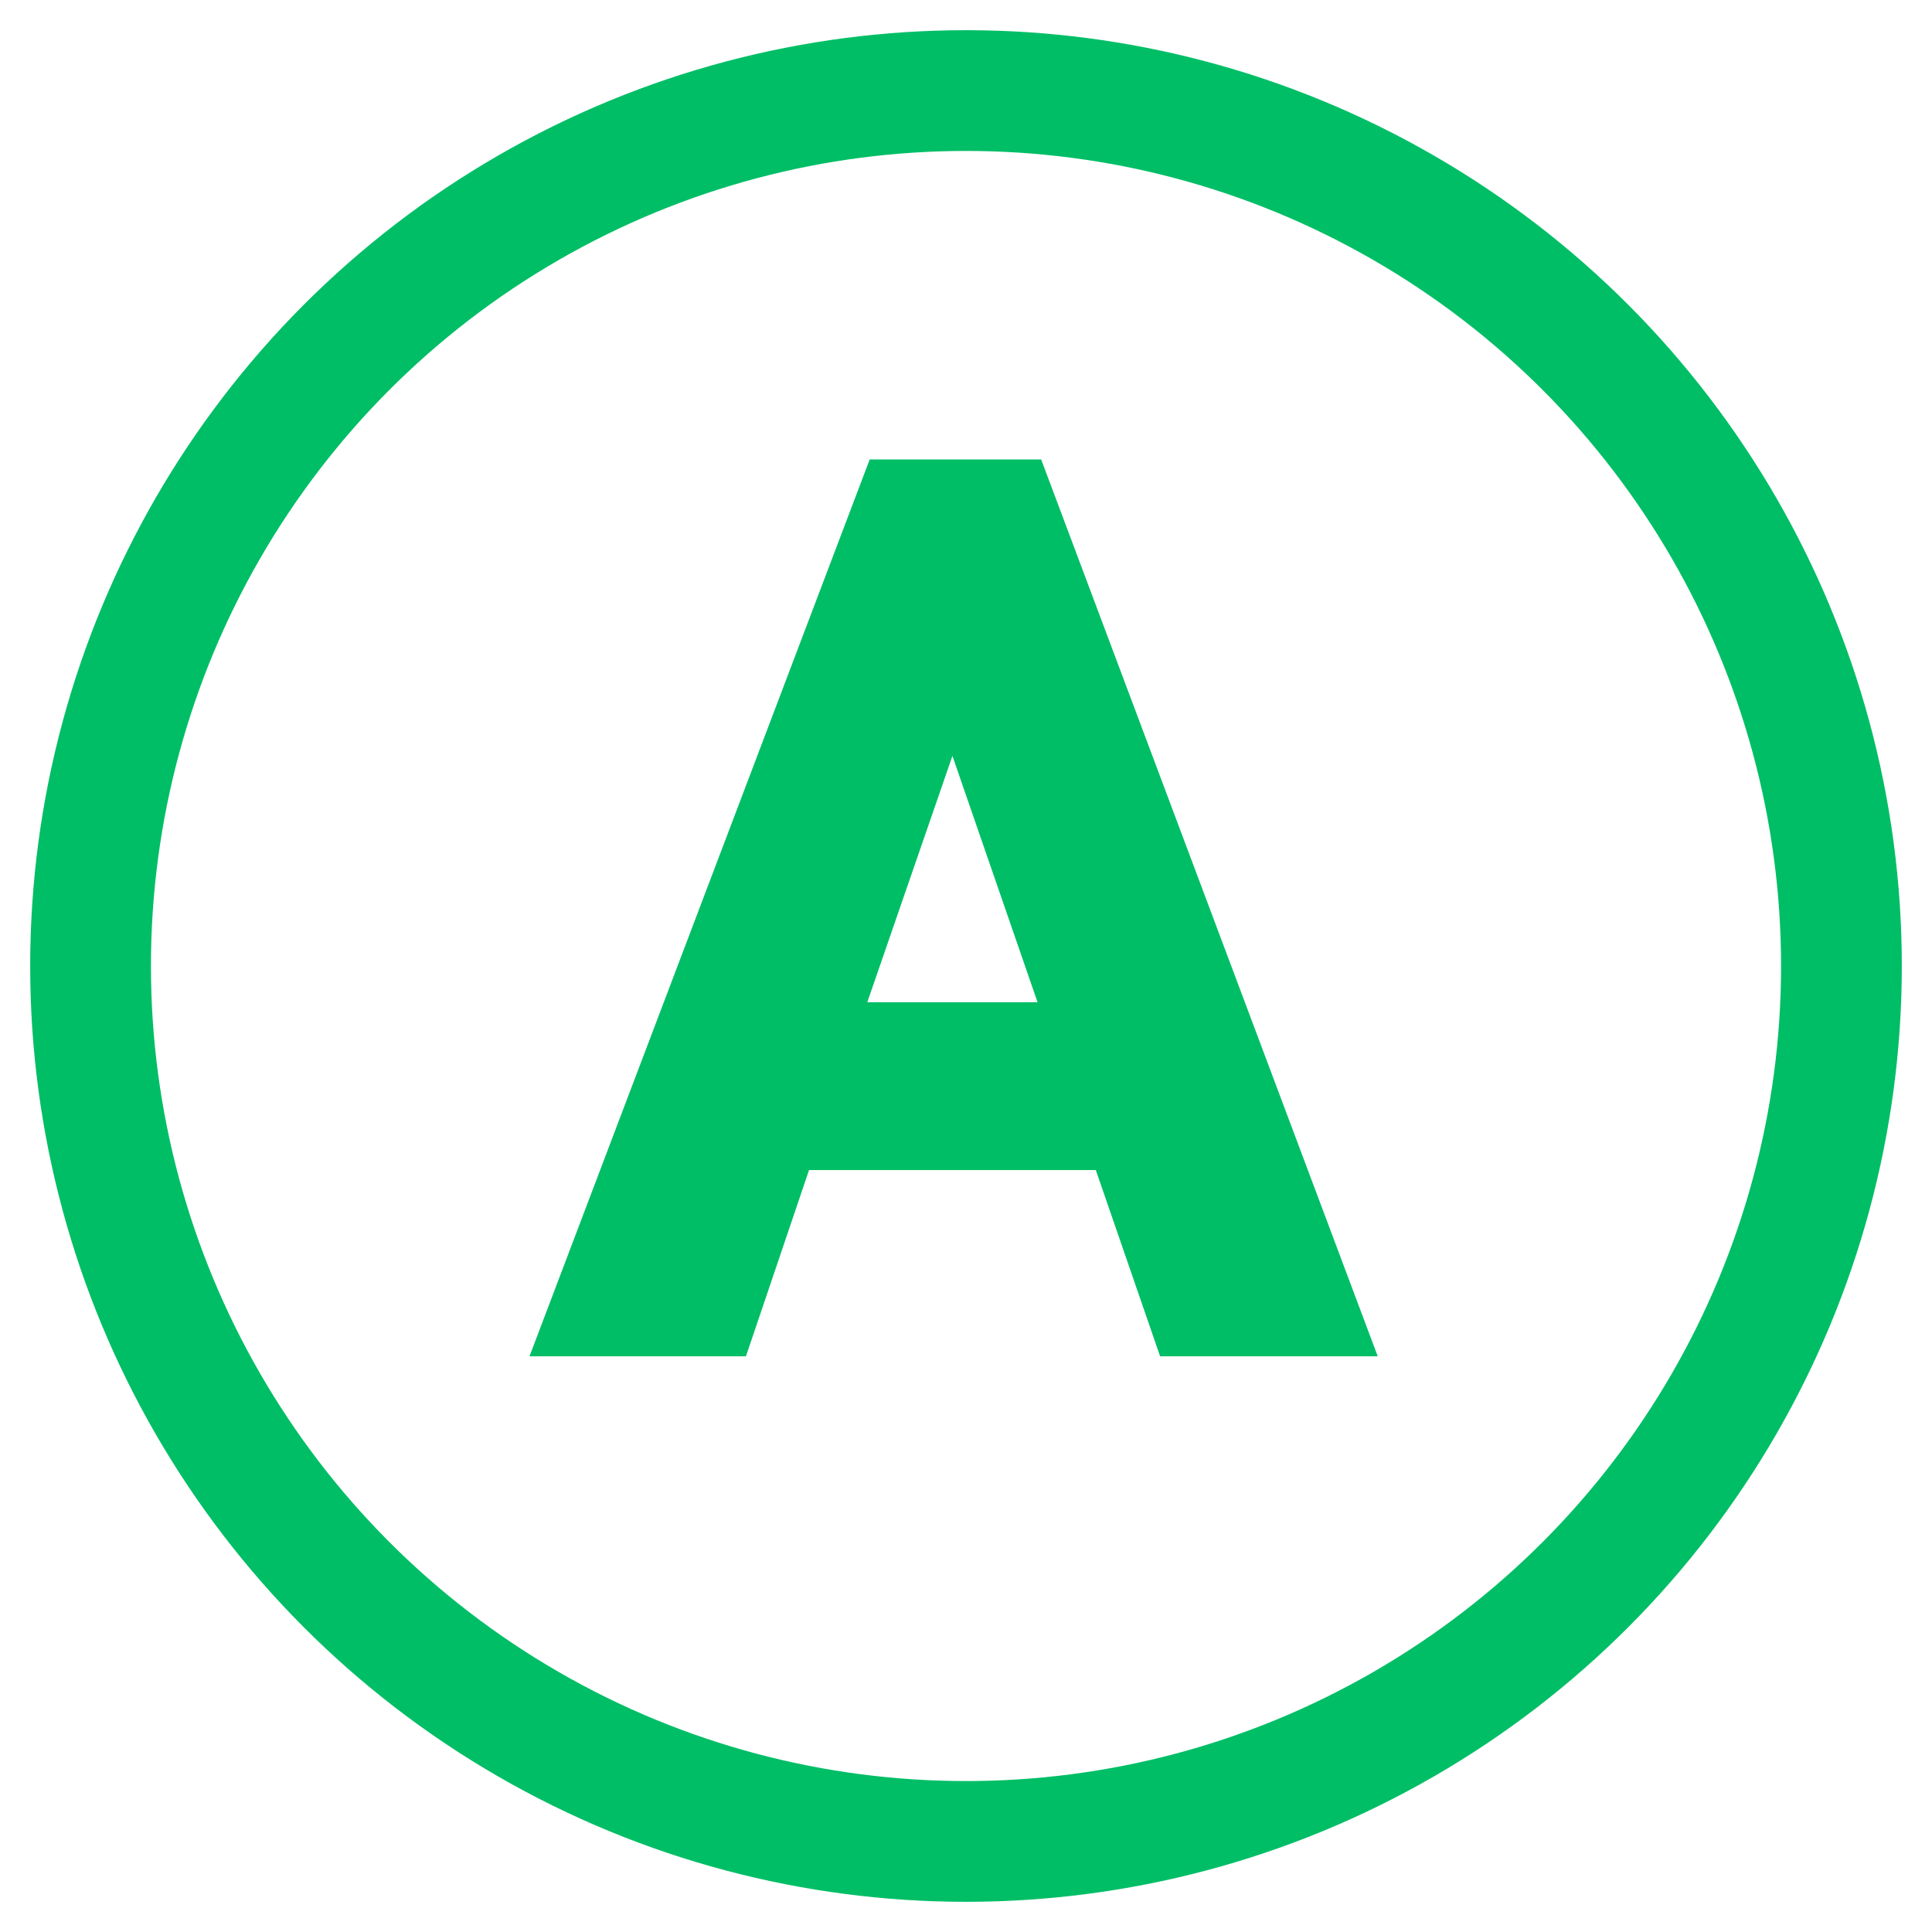 <svg width="100" height="100" viewBox="0 0 64 64" xmlns="http://www.w3.org/2000/svg">
   <circle cx="32" cy="32" r="29" fill="transparent" stroke="#00BE66" stroke-width="4"></circle>
   <path d="M28.81,15.22L17.54,44.93h7.17l2.09-6.17h9.5l2.13,6.17h7.21L34.49,15.22H28.81z M28.73,33.2l2.82-8.16l2.82,8.16H28.73z" fill="#00BE66"></path>
</svg>
